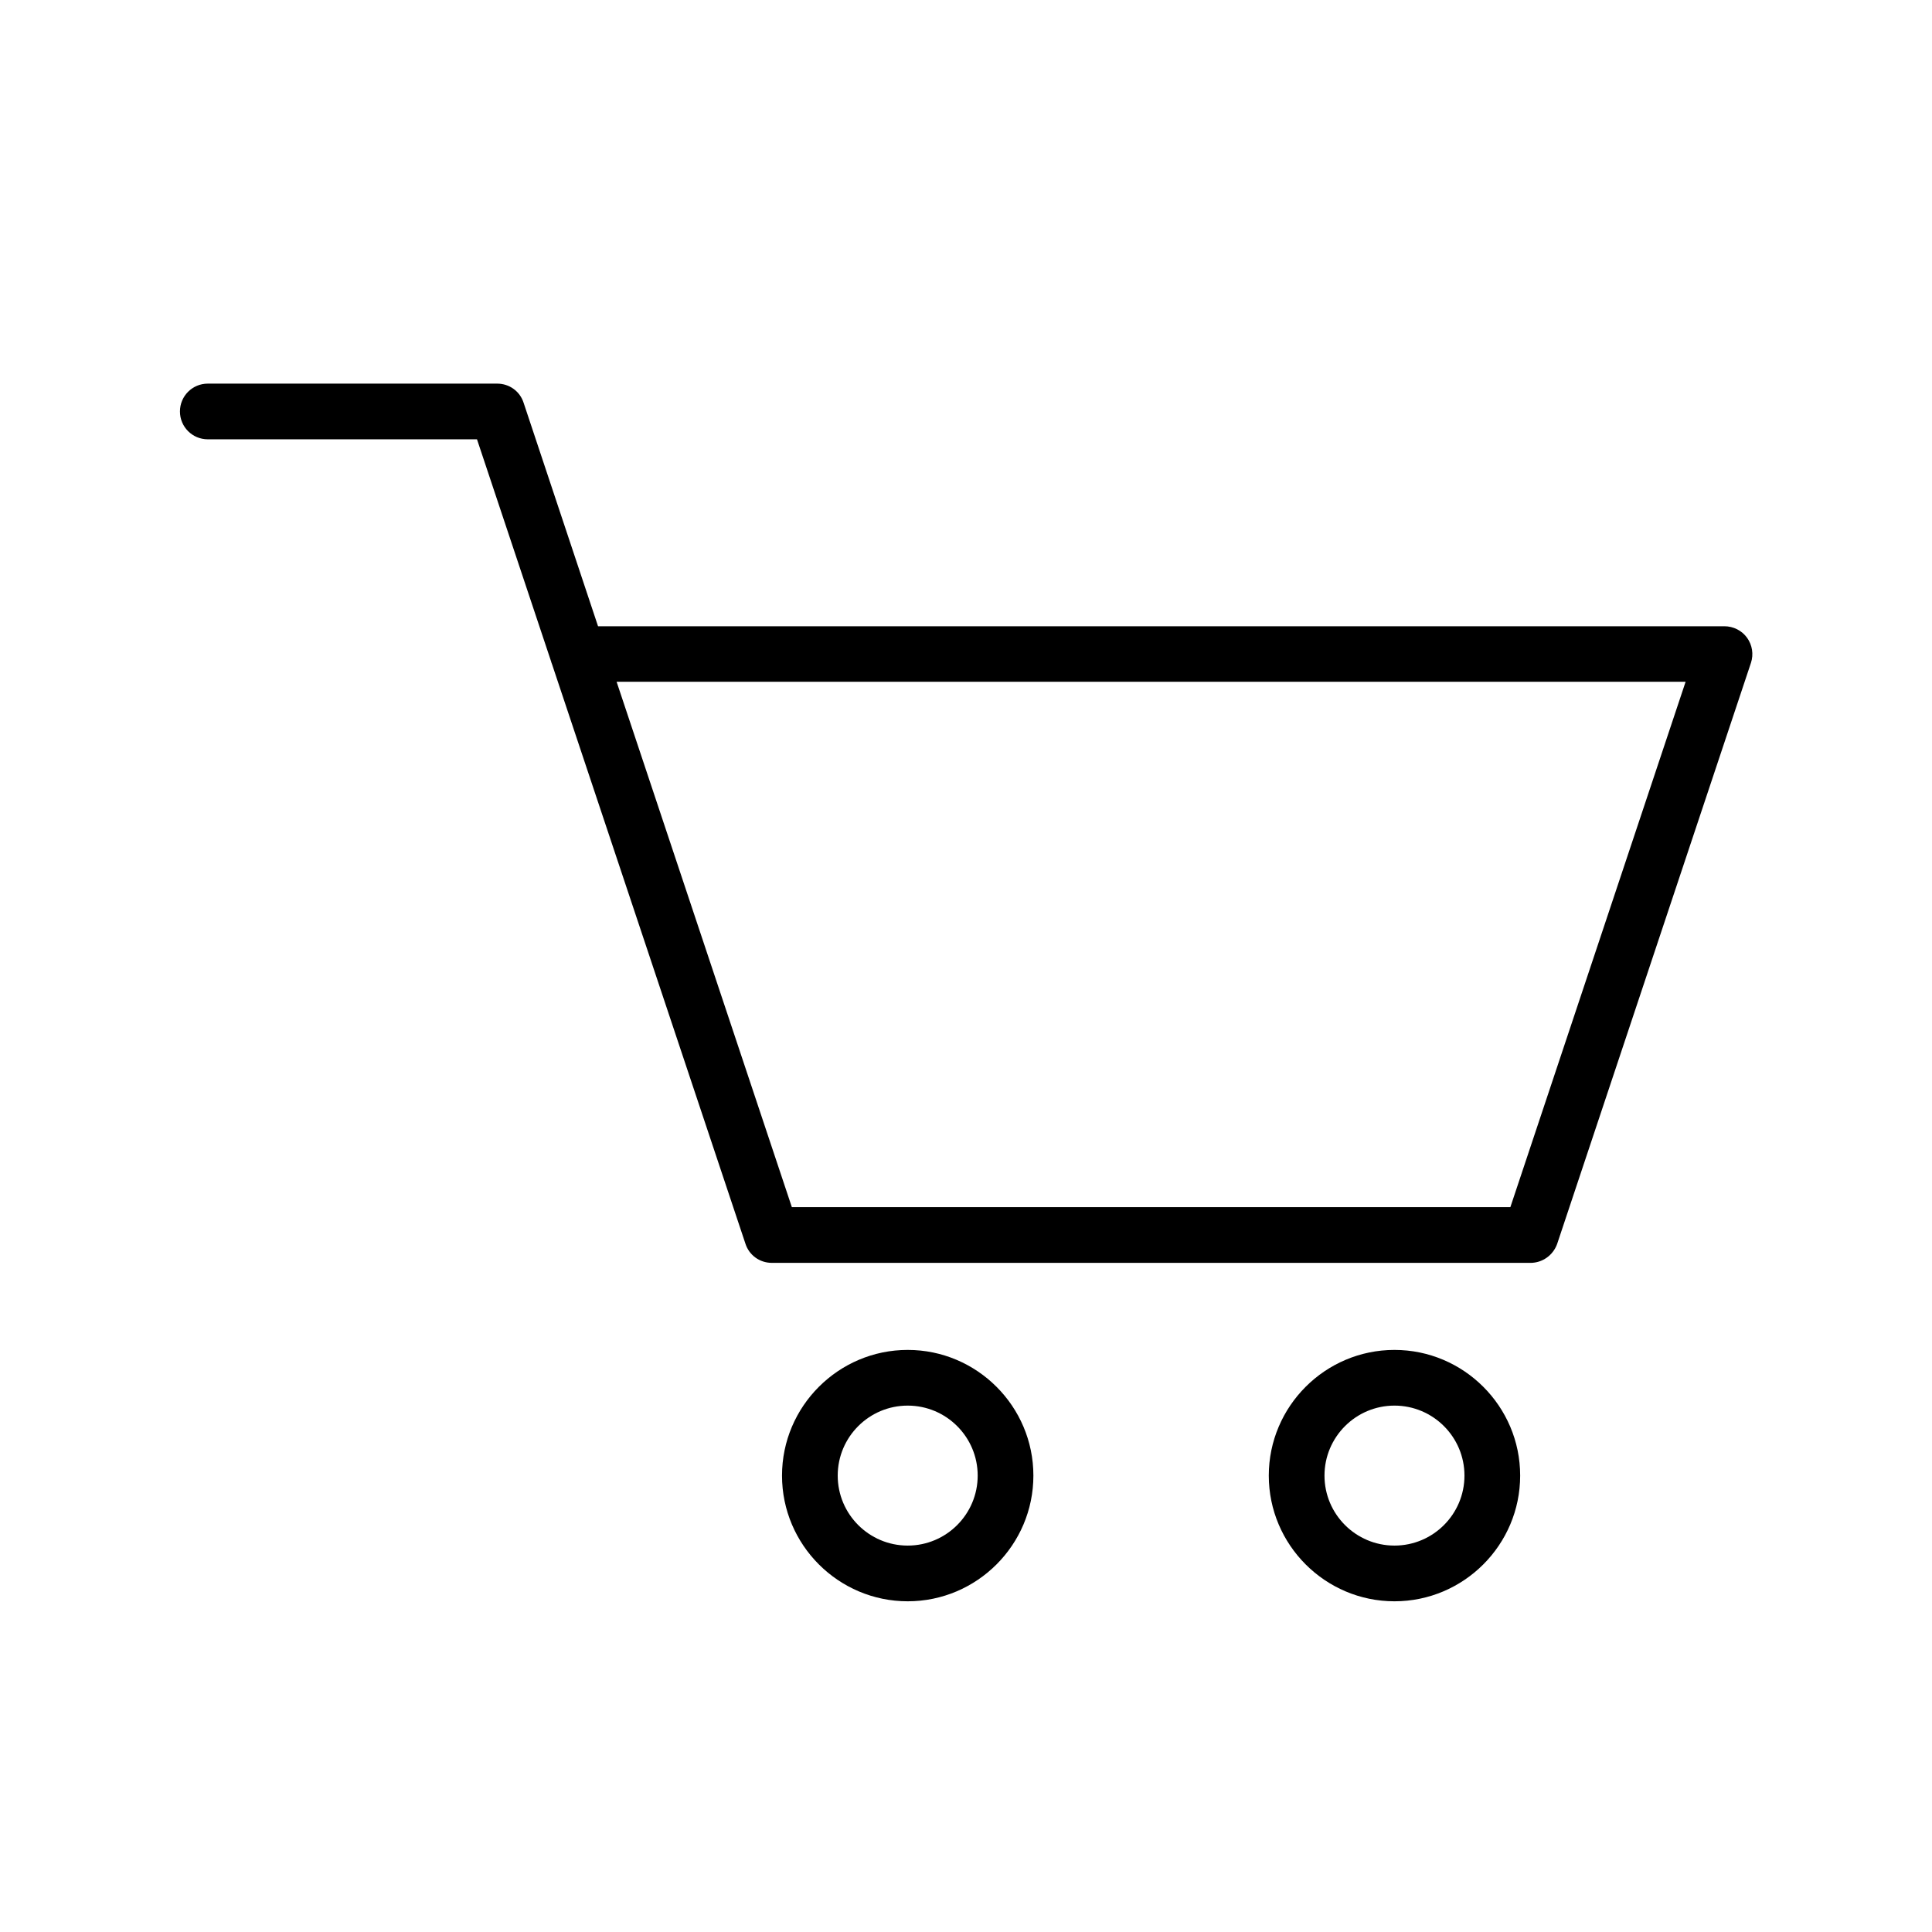 <?xml version="1.0" encoding="UTF-8"?>
<!-- Uploaded to: ICON Repo, www.iconrepo.com, Generator: ICON Repo Mixer Tools -->
<svg fill="#000000" width="800px" height="800px" version="1.1" viewBox="144 144 512 512" xmlns="http://www.w3.org/2000/svg">
 <g>
  <path d="m549.57 478.67h-201.03c-3.199 0-6.004-2.016-6.988-5.066l-51.266-153.6c-0.098-0.246-0.195-0.492-0.246-0.738l-19.633-58.844h-71.34c-4.082 0-7.379-3.297-7.379-7.379 0-4.082 3.297-7.379 7.379-7.379h76.703c3.199 0 6.004 2.016 6.988 5.066l19.73 59.234h298.5c2.363 0 4.625 1.133 6.004 3.051s1.77 4.379 1.031 6.641l-51.363 154c-1.082 3.004-3.887 5.019-7.086 5.019zm-195.72-14.758h190.41l46.445-139.24h-283.3z"/>
  <path d="m384.55 568.36c-18.352 0-33.309-14.957-33.309-33.309 0-18.352 14.957-33.309 33.309-33.309 18.352 0 33.309 14.957 33.309 33.309 0 18.352-14.957 33.309-33.309 33.309zm0-51.859c-10.234 0-18.547 8.316-18.547 18.547 0 10.234 8.316 18.547 18.547 18.547 10.234 0 18.547-8.316 18.547-18.547s-8.312-18.547-18.547-18.547z"/>
  <path d="m513.55 568.36c-18.352 0-33.309-14.957-33.309-33.309 0-18.352 14.957-33.309 33.309-33.309 18.352 0 33.309 14.957 33.309 33.309 0 18.352-14.957 33.309-33.309 33.309zm0-51.859c-10.234 0-18.547 8.316-18.547 18.547 0 10.234 8.316 18.547 18.547 18.547 10.234 0 18.547-8.316 18.547-18.547 0.004-10.23-8.312-18.547-18.547-18.547z"/>
 </g>
</svg>